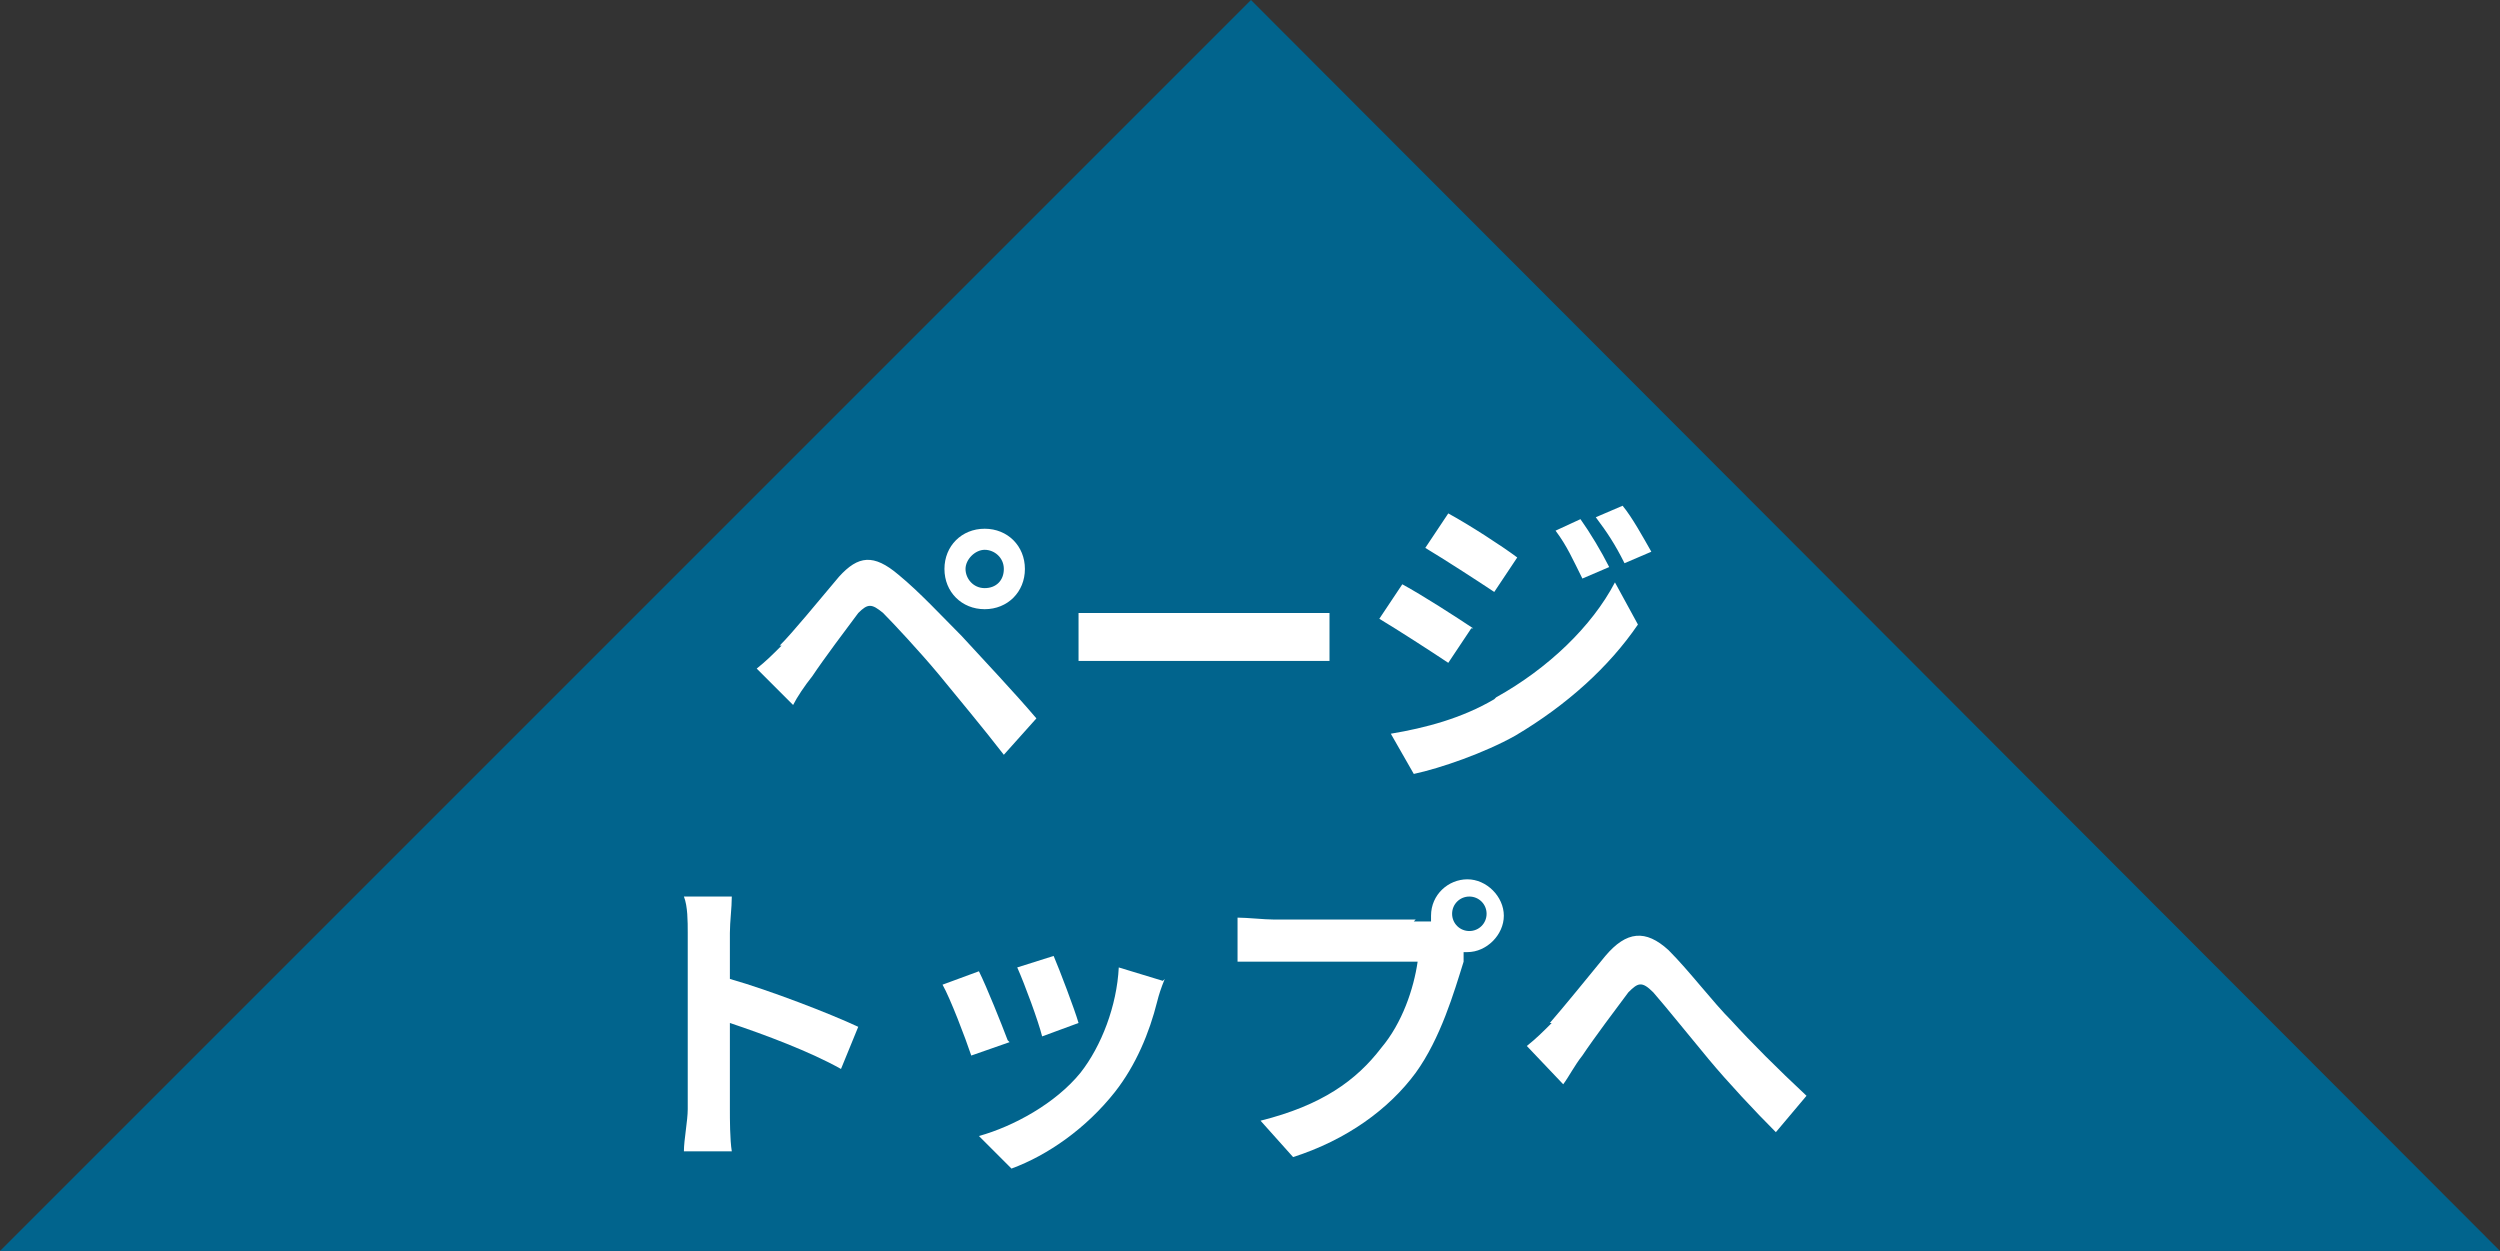 <?xml version="1.0" encoding="UTF-8"?>
<svg xmlns="http://www.w3.org/2000/svg" width="130.5" height="65.3" version="1.1" viewBox="0 0 130.5 65.3">
  <rect x="0" y="0" width="130.5" height="65.3" fill="#333333" stroke="none"/>
  <defs>
    <style>
      .cls-1 {
        fill: #fff;
      }

      .cls-2 {
        fill: #01648d;
        fill-rule: evenodd;
      }
    </style>
  </defs>
  <!-- Generator: Adobe Illustrator 28.7.1, SVG Export Plug-In . SVG Version: 1.2.0 Build 142)  -->
  <g>
    <g id="_レイヤー_1" data-name="レイヤー_1">
      <g>
        <g id="_長方形_5" data-name="長方形_5">
          <polygon class="cls-2" points="65.3 0 0 65.3 130.5 65.3 65.3 0"></polygon>
        </g>
        <g>
          <path class="cls-1" d="M40.7,33.7c.7-.7,2-2.3,3.1-3.6,1-1.1,1.8-1.2,3.1-.1,1.1.9,2.3,2.2,3.3,3.2,1.1,1.2,2.8,3,3.9,4.3l-1.7,1.9c-1-1.3-2.5-3.1-3.4-4.2-1-1.2-2.4-2.7-2.9-3.2-.6-.5-.8-.5-1.3,0-.6.8-1.8,2.4-2.4,3.3-.4.5-.8,1.1-1,1.5l-1.9-1.9c.5-.4.8-.7,1.3-1.2ZM51.4,27.6c1.2,0,2.1.9,2.1,2.1s-.9,2.1-2.1,2.1-2.1-.9-2.1-2.1.9-2.1,2.1-2.1ZM51.4,30.7c.6,0,1-.4,1-1s-.5-1-1-1-1,.5-1,1,.4,1,1,1Z"></path>
          <path class="cls-1" d="M56.3,32c.6,0,1.7,0,2.6,0h8.6c.7,0,1.5,0,1.9,0v2.5c-.4,0-1.2,0-1.9,0h-8.6c-.9,0-2,0-2.6,0v-2.5Z"></path>
          <path class="cls-1" d="M76.8,32.8l-1.2,1.8c-.9-.6-2.6-1.7-3.6-2.3l1.2-1.8c1.1.6,2.8,1.7,3.7,2.3ZM78.1,36.4c2.7-1.5,5-3.7,6.2-6l1.2,2.2c-1.5,2.2-3.7,4.2-6.4,5.8-1.6.9-3.9,1.7-5.3,2l-1.2-2.1c1.8-.3,3.7-.8,5.4-1.8ZM79.2,29.1l-1.2,1.8c-.9-.6-2.6-1.7-3.6-2.3l1.2-1.8c1.1.6,2.8,1.7,3.6,2.3ZM84,29.6l-1.4.6c-.5-1-.8-1.7-1.4-2.5l1.3-.6c.5.7,1.1,1.7,1.5,2.5ZM86.2,28.8l-1.4.6c-.5-1-.9-1.6-1.5-2.4l1.4-.6c.5.6,1.1,1.7,1.5,2.4Z"></path>
          <path class="cls-1" d="M43.9,55.8c-1.6-.9-4-1.8-5.8-2.4v4.5c0,.5,0,1.6.1,2.2h-2.5c0-.6.2-1.6.2-2.2v-9.2c0-.6,0-1.4-.2-1.9h2.5c0,.6-.1,1.3-.1,1.9v2.4c2.1.6,5.2,1.8,6.7,2.5l-.9,2.2Z"></path>
          <path class="cls-1" d="M52.7,54.4l-2,.7c-.3-.9-1.1-3-1.5-3.7l1.9-.7c.4.8,1.2,2.8,1.5,3.6ZM60.8,51.1c-.2.5-.3.8-.4,1.2-.4,1.6-1.1,3.3-2.2,4.7-1.5,1.9-3.5,3.3-5.4,4l-1.7-1.7c1.8-.5,4-1.7,5.3-3.3,1.1-1.4,1.9-3.5,2-5.5l2.3.7ZM56.3,53.4l-1.9.7c-.2-.8-.9-2.7-1.3-3.6l1.9-.6c.3.7,1.1,2.8,1.3,3.5Z"></path>
          <path class="cls-1" d="M73.8,48.1c.2,0,.6,0,.9,0,0,0,0-.2,0-.3,0-1.1.9-1.9,1.9-1.9s1.9.9,1.9,1.9-.9,1.9-1.9,1.9-.1,0-.2,0v.5c-.5,1.6-1.2,4-2.5,5.8-1.4,1.9-3.6,3.5-6.4,4.4l-1.7-1.9c3.2-.8,5-2.1,6.3-3.8,1.1-1.3,1.7-3.1,1.9-4.5h-7.5c-.7,0-1.5,0-1.9,0v-2.3c.5,0,1.4.1,1.9.1h7.4ZM77.6,47.7c0-.5-.4-.9-.9-.9s-.9.4-.9.9.4.9.9.9.9-.4.9-.9Z"></path>
          <path class="cls-1" d="M80.9,53.4c.7-.8,2-2.4,2.9-3.5,1.1-1.3,2.1-1.4,3.3-.3,1.1,1.1,2.3,2.7,3.3,3.7,1,1.1,2.4,2.5,3.9,3.9l-1.6,1.9c-1.1-1.1-2.5-2.6-3.5-3.8-1-1.2-2.2-2.7-2.9-3.5-.6-.6-.8-.5-1.3,0-.6.8-1.8,2.4-2.4,3.3-.4.5-.7,1.1-1,1.5l-1.9-2c.5-.4.8-.7,1.3-1.2Z"></path>
        </g>
      </g>
    </g>
  </g>
</svg>
